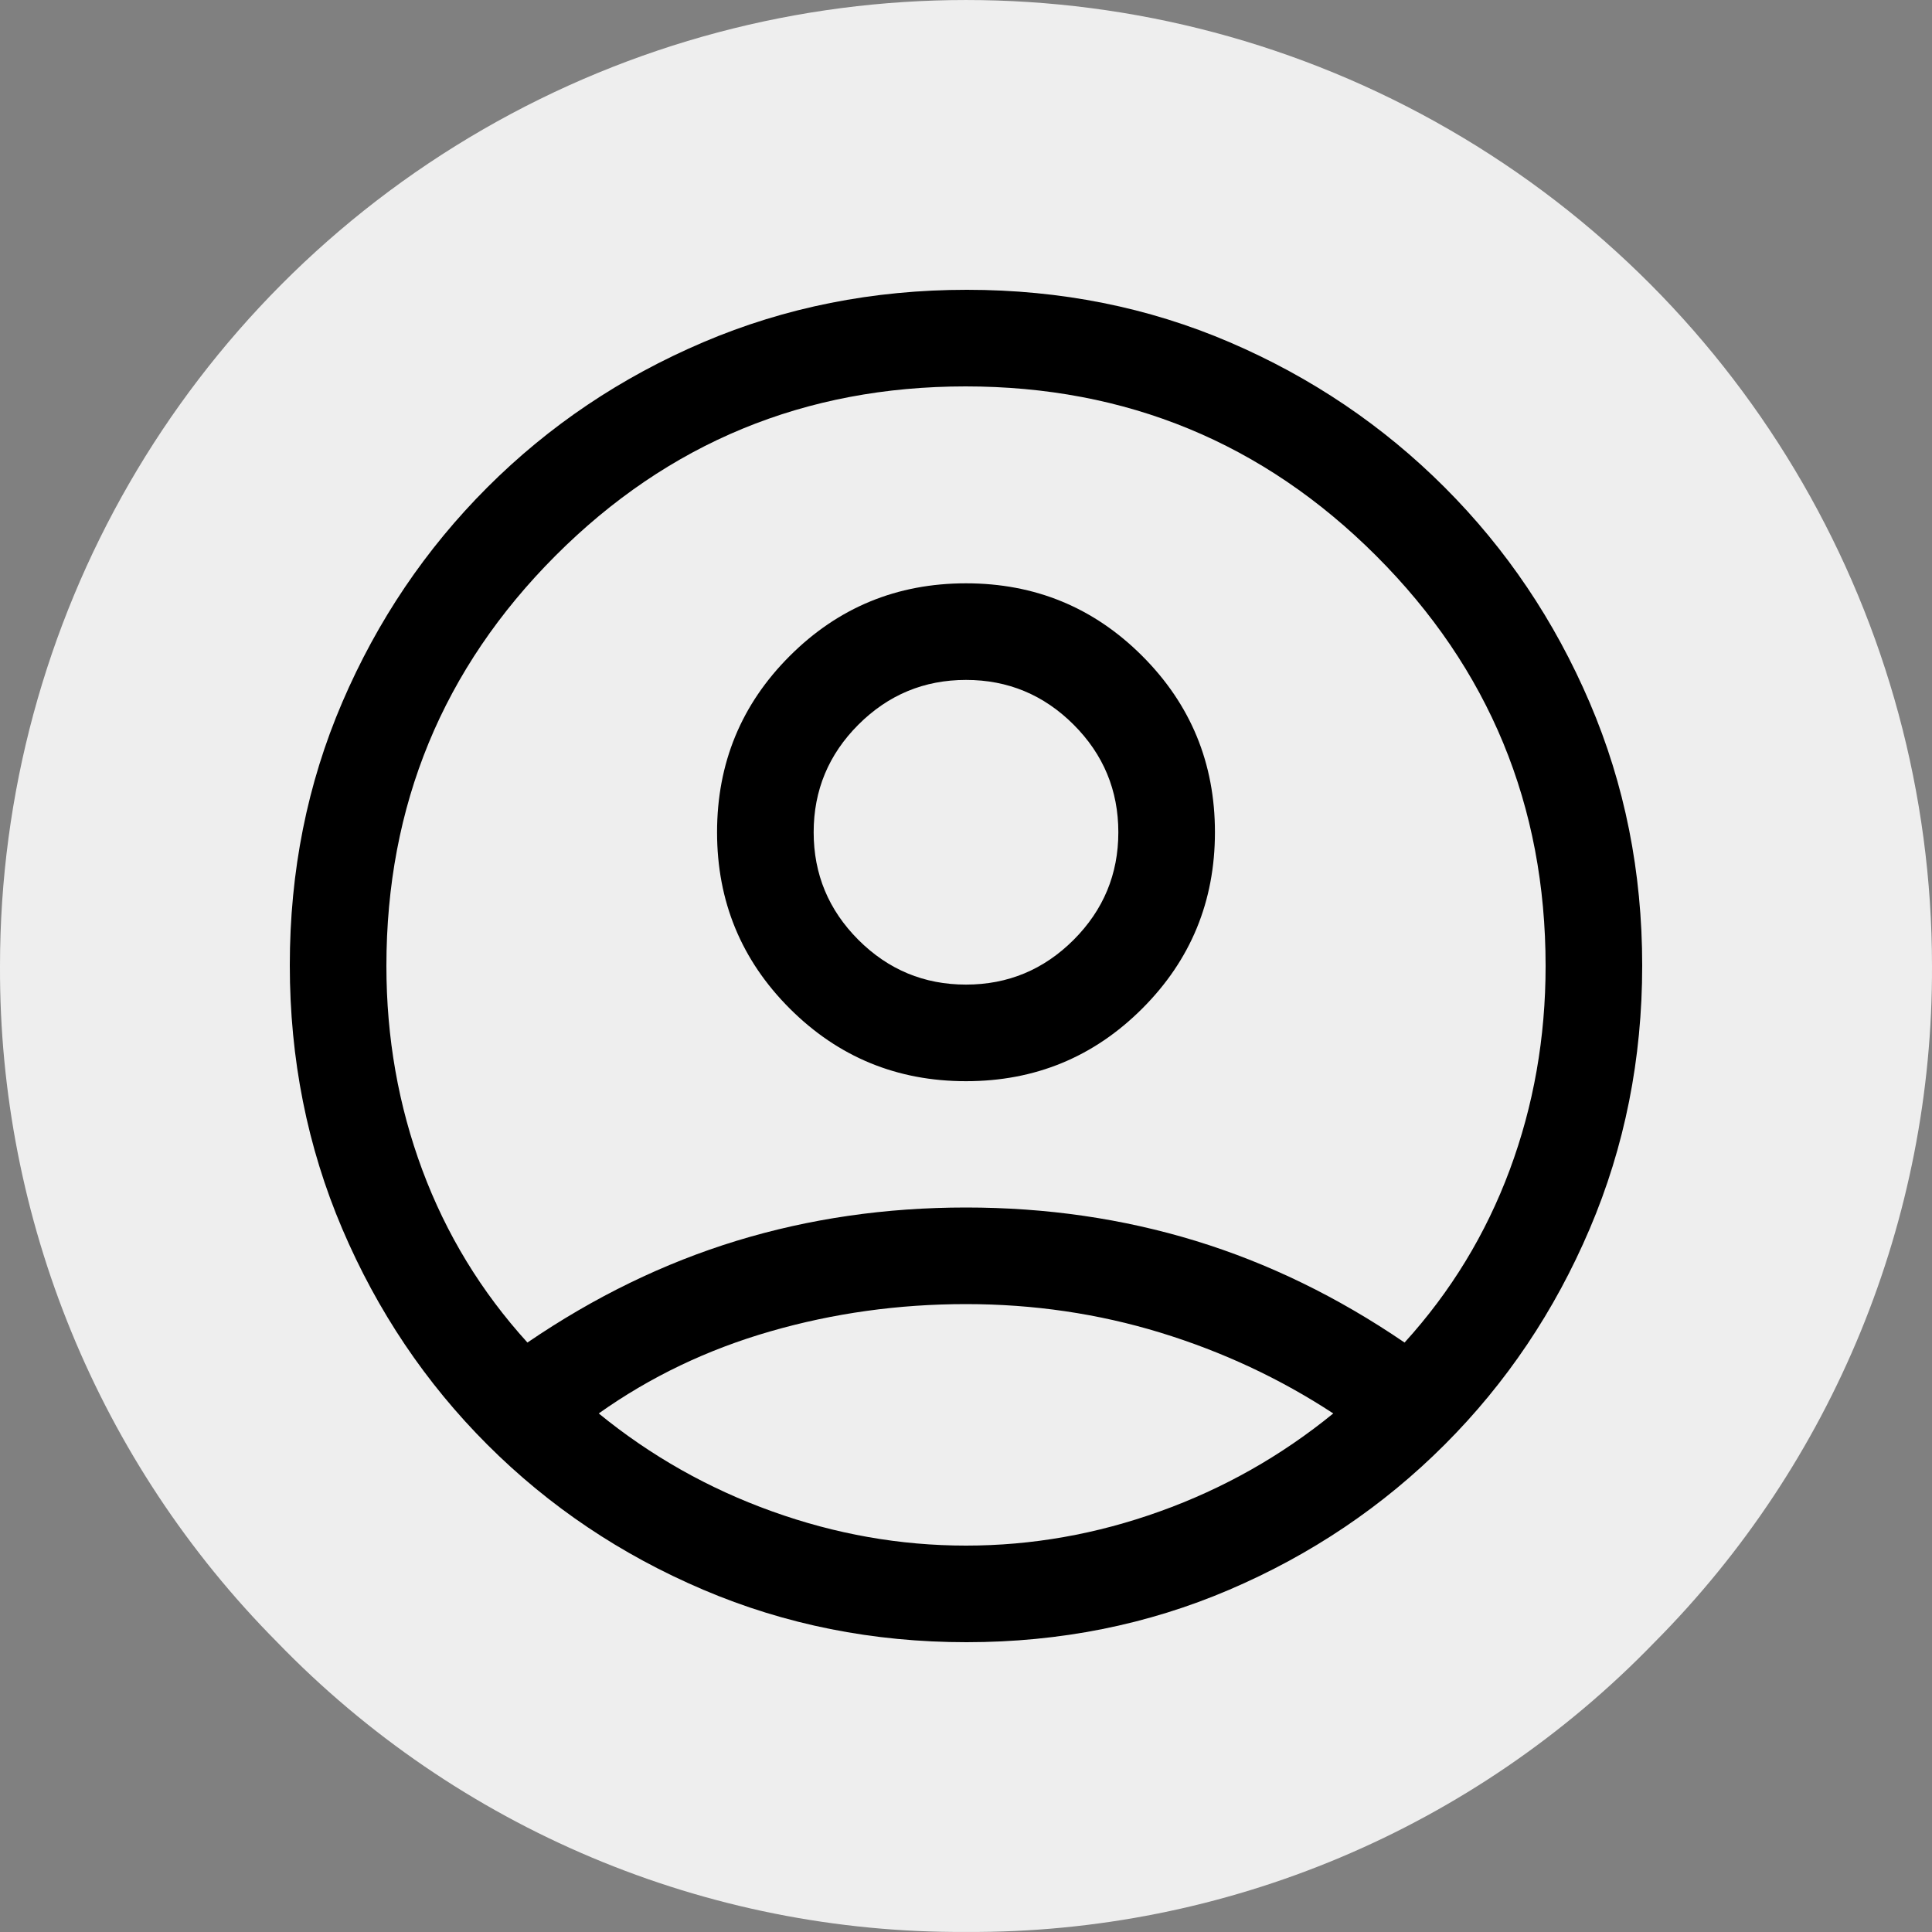 <svg width="40" height="40" viewBox="0 0 40 40" fill="none" xmlns="http://www.w3.org/2000/svg">
<rect x="0" y="0" width="40" height="40" fill="#808080" stroke="none"/>
<path fill-rule="evenodd" clip-rule="evenodd" d="M34.253 34.004C37.953 30.284 40.02 25.246 40 20C40 12.855 36.188 6.252 30 2.68C23.812 -0.893 16.189 -0.893 10 2.68C3.812 6.252 0 12.855 0 20C-0.021 25.239 2.042 30.274 5.734 33.995C9.47 37.859 14.623 40.03 20 39.999C25.37 40.031 30.52 37.864 34.253 34.004Z" fill="#EEEEEE"/>
<path d="M10.92 27.796C12.305 26.851 13.748 26.149 15.252 25.689C16.754 25.23 18.337 25 20 25C21.663 25 23.246 25.23 24.748 25.689C26.252 26.149 27.695 26.851 29.08 27.796C30.036 26.744 30.762 25.553 31.257 24.222C31.752 22.891 32 21.483 32 20C32 16.675 30.83 13.844 28.491 11.506C26.152 9.169 23.319 8 19.991 8C16.664 8 13.833 9.169 11.5 11.506C9.167 13.844 8 16.675 8 20C8 21.483 8.248 22.891 8.743 24.222C9.238 25.553 9.964 26.744 10.92 27.796ZM20 22.385C18.57 22.385 17.354 21.883 16.351 20.881C15.348 19.878 14.846 18.661 14.846 17.231C14.846 15.801 15.347 14.584 16.35 13.582C17.353 12.579 18.569 12.077 20 12.077C21.43 12.077 22.646 12.578 23.649 13.581C24.652 14.584 25.154 15.8 25.154 17.23C25.154 18.661 24.653 19.877 23.65 20.88C22.647 21.883 21.431 22.385 20 22.385ZM20.011 34C18.077 34 16.259 33.638 14.558 32.913C12.856 32.188 11.367 31.187 10.09 29.91C8.813 28.633 7.812 27.144 7.087 25.444C6.362 23.744 6 21.923 6 19.982C6 18.041 6.362 16.227 7.087 14.539C7.812 12.85 8.813 11.367 10.09 10.09C11.367 8.813 12.856 7.812 14.556 7.087C16.256 6.362 18.077 6 20.018 6C21.959 6 23.773 6.362 25.462 7.087C27.15 7.812 28.633 8.813 29.91 10.09C31.187 11.367 32.188 12.853 32.913 14.547C33.638 16.241 34 18.055 34 19.989C34 21.923 33.638 23.741 32.913 25.442C32.188 27.144 31.187 28.633 29.91 29.91C28.633 31.187 27.147 32.188 25.453 32.913C23.759 33.638 21.945 34 20.011 34ZM20 32C21.363 32 22.701 31.764 24.016 31.291C25.331 30.819 26.526 30.143 27.604 29.264C26.501 28.541 25.307 27.984 24.022 27.59C22.737 27.197 21.396 27 20 27C18.604 27 17.254 27.188 15.951 27.564C14.648 27.939 13.463 28.506 12.396 29.264C13.473 30.143 14.669 30.819 15.984 31.291C17.299 31.764 18.637 32 20 32ZM20 20.385C20.868 20.385 21.61 20.076 22.228 19.459C22.845 18.841 23.154 18.099 23.154 17.231C23.154 16.363 22.845 15.62 22.228 15.003C21.61 14.386 20.868 14.077 20 14.077C19.132 14.077 18.39 14.386 17.772 15.003C17.155 15.62 16.846 16.363 16.846 17.231C16.846 18.099 17.155 18.841 17.772 19.459C18.39 20.076 19.132 20.385 20 20.385Z" fill="black"/>
</svg>
